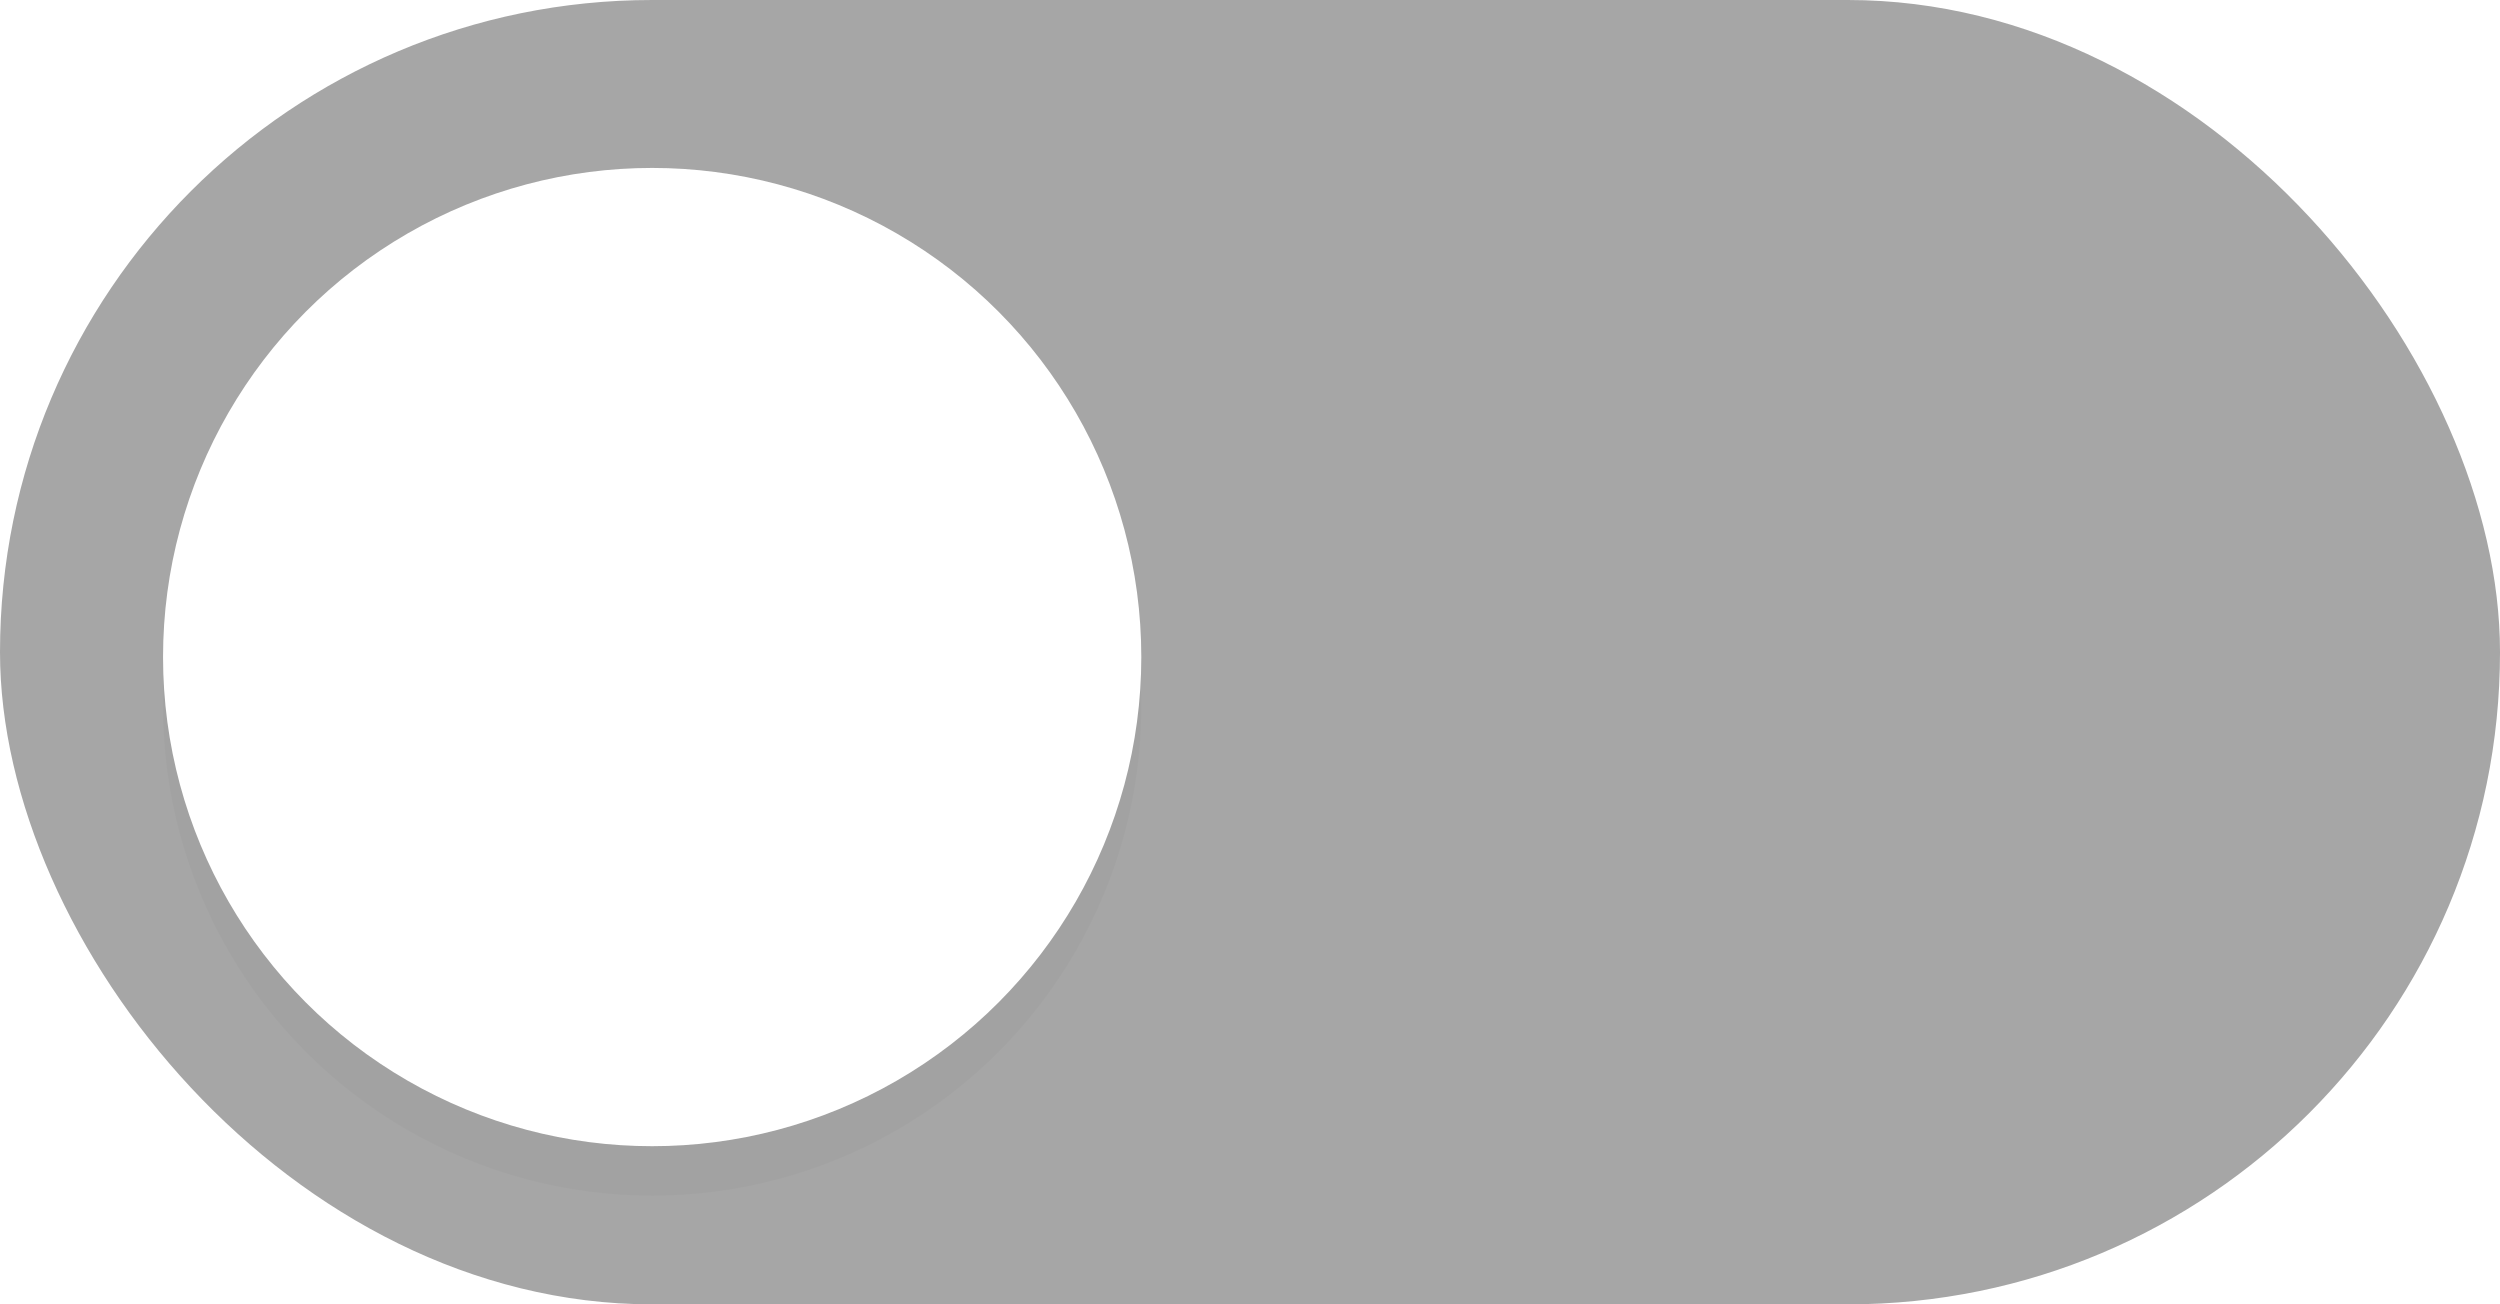<?xml version="1.0" encoding="UTF-8" standalone="no"?>
<svg
   width="46"
   height="24"
   version="1.1"
   id="svg1266"
   sodipodi:docname="toggle-off.svg"
   inkscape:version="1.2.1 (9c6d41e410, 2022-07-14)"
   xmlns:inkscape="http://www.inkscape.org/namespaces/inkscape"
   xmlns:sodipodi="http://sodipodi.sourceforge.net/DTD/sodipodi-0.dtd"
   xmlns="http://www.w3.org/2000/svg"
   xmlns:svg="http://www.w3.org/2000/svg">
  <defs
     id="defs1270">
    <filter
       inkscape:collect="always"
       style="color-interpolation-filters:sRGB"
       id="filter1830"
       x="-0.108"
       y="-0.108"
       width="1.216"
       height="1.216">
      <feGaussianBlur
         inkscape:collect="always"
         stdDeviation="0.81"
         id="feGaussianBlur1832" />
    </filter>
  </defs>
  <sodipodi:namedview
     id="namedview1268"
     pagecolor="#ffffff"
     bordercolor="#666666"
     borderopacity="1.0"
     inkscape:showpageshadow="2"
     inkscape:pageopacity="0.0"
     inkscape:pagecheckerboard="0"
     inkscape:deskcolor="#d1d1d1"
     showgrid="true"
     inkscape:zoom="8.34386"
     inkscape:cx="-29.722455"
     inkscape:cy="-10.007359"
     inkscape:window-width="1920"
     inkscape:window-height="1012"
     inkscape:window-x="0"
     inkscape:window-y="32"
     inkscape:window-maximized="1"
     inkscape:current-layer="svg1266">
    <inkscape:grid
       type="xygrid"
       id="grid1463" />
  </sodipodi:namedview>
  <rect
     x="0"
     y="0"
     width="46"
     height="24"
     rx="12"
     ry="12"
     id="rect2"
     style="fill:#000000;opacity:0.35" />
  <circle
     cx="12"
     cy="13"
     r="9"
     id="circle1465"
     style="fill:#000000;filter:url(#filter1830);opacity:0.15" />
  <circle
     cx="12"
     cy="12.09"
     r="9"
     id="circle4"
     style="fill:#ffffff" />
</svg>
